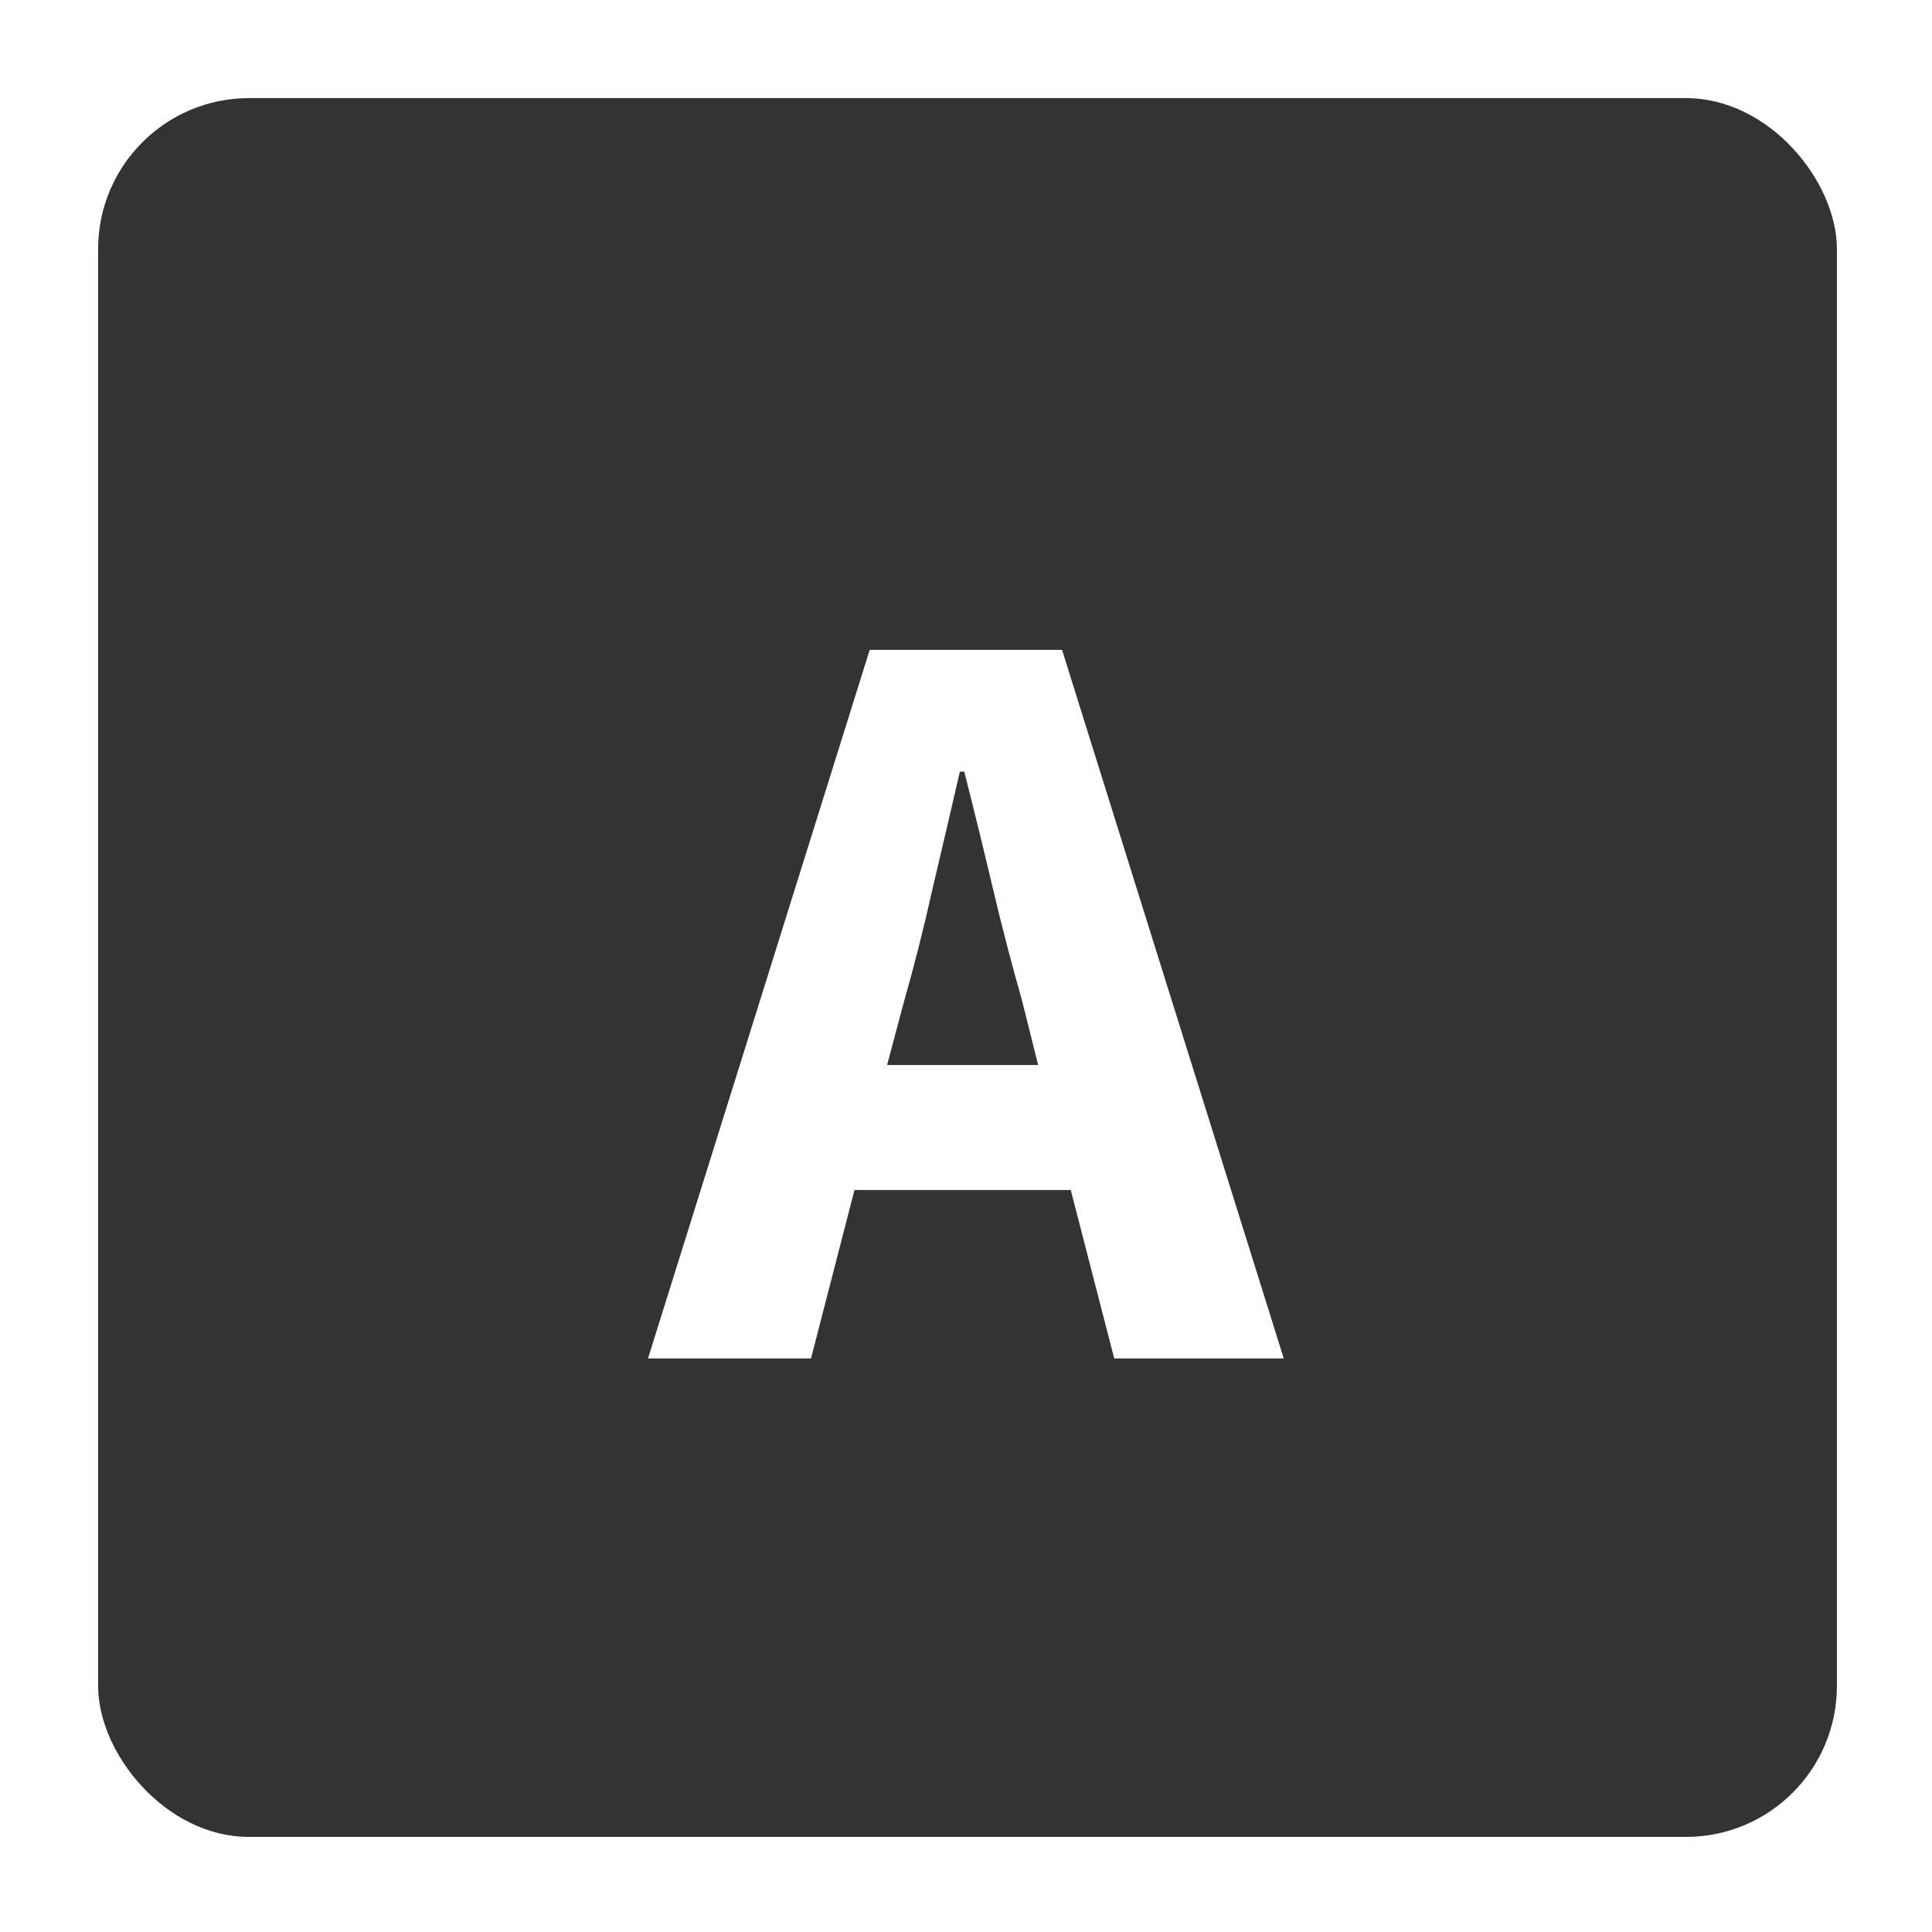 <?xml version="1.0" encoding="UTF-8"?>
<svg xmlns="http://www.w3.org/2000/svg" width="256" height="256" viewBox="0 0 256 256" fill="none">
  <rect width="256" height="256" fill="white"></rect>
  <rect x="13" y="13" width="230.4" height="230.4" rx="20" fill="#333333"></rect>
  <path d="M137.559 141.12L135.399 132.48C134.055 127.776 132.759 122.784 131.511 117.504C130.263 112.224 129.015 107.136 127.767 102.24H127.191C126.039 107.232 124.839 112.368 123.591 117.648C122.439 122.832 121.191 127.776 119.847 132.48L117.543 141.12H137.559ZM141.879 157.68H113.223L107.463 180H85.863L115.239 86.112H140.727L170.103 180H147.639L141.879 157.68Z" fill="white"></path>
</svg>

